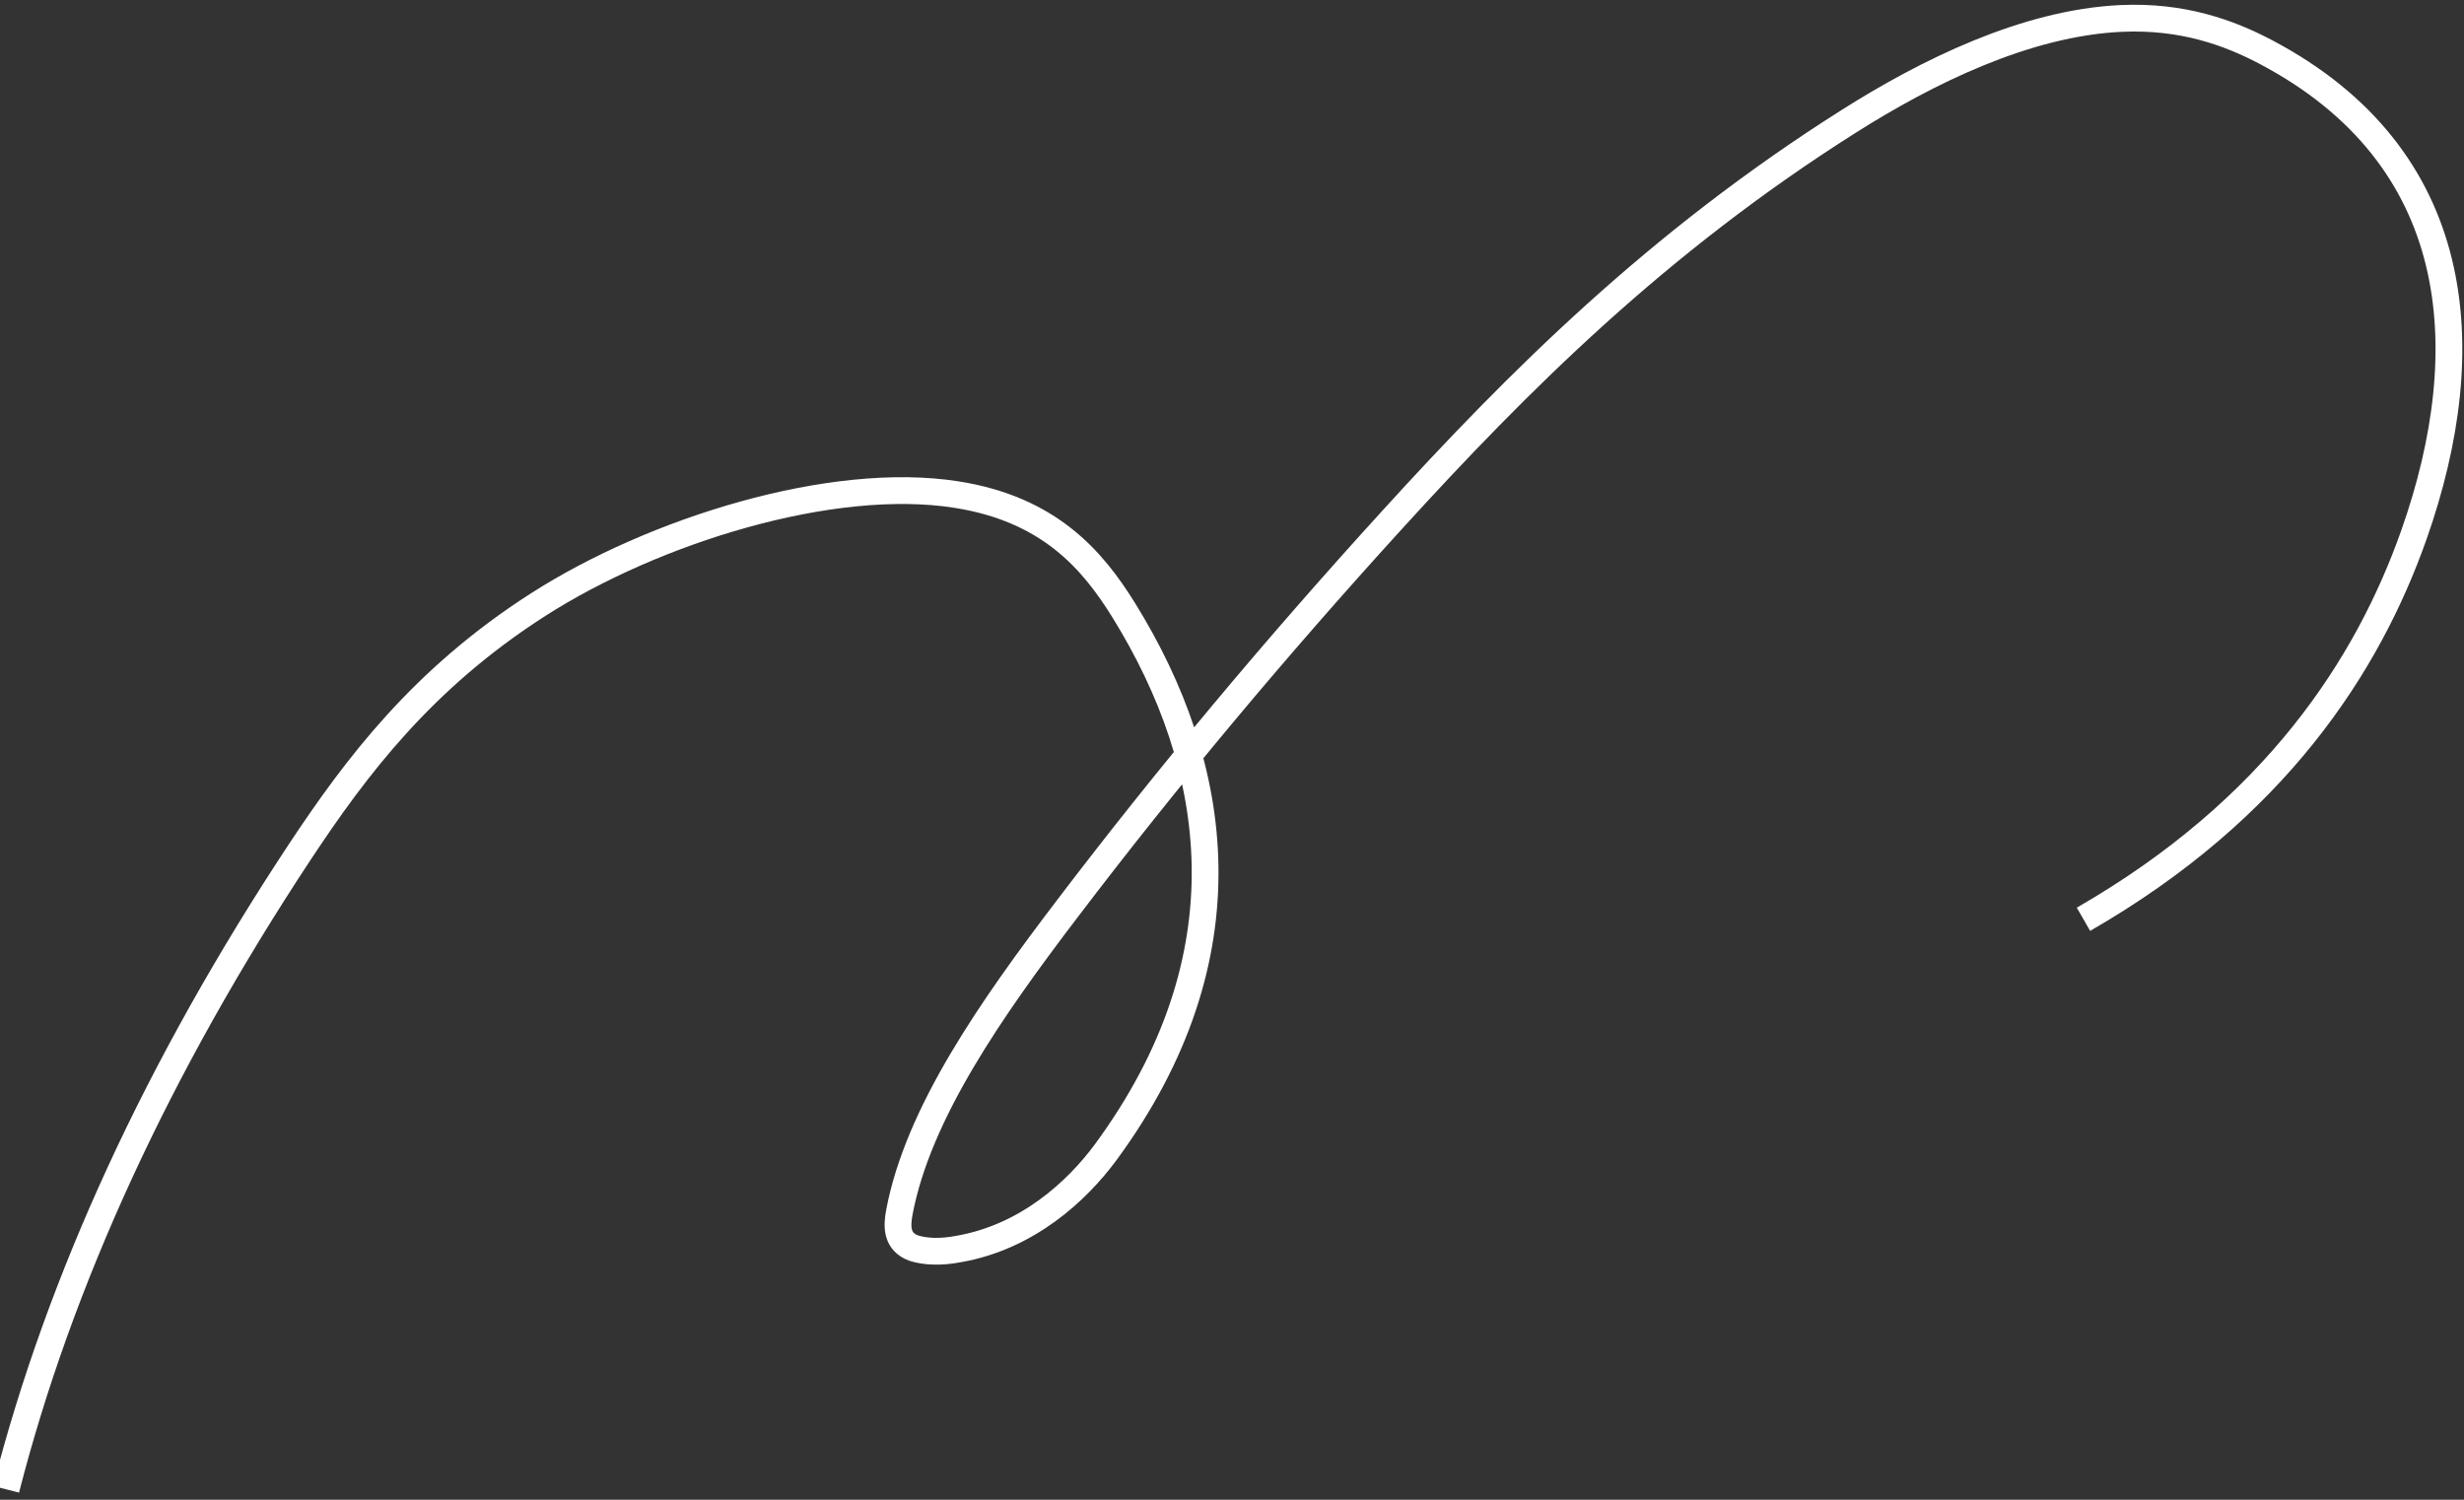 <svg width="276" height="168" viewBox="0 0 276 168" fill="none" xmlns="http://www.w3.org/2000/svg">
<rect x="0" y="0" width="276" height="168" fill="#333333" stroke="none"/>
<path d="M233.375 102.976C254.853 90.623 265.234 74.534 270.397 59.887C277.802 38.87 275.958 17.543 253.847 5.85C249.659 3.639 244.453 1.755 237.598 2.066C226.902 2.552 215.763 8.101 207.128 13.562C185.61 27.163 170.011 42.782 155.932 58.239C142.817 72.635 130.713 87.123 119.621 101.704C110.952 113.079 102.835 124.738 100.744 135.777C100.448 137.356 100.387 139.083 102.344 139.81C103.662 140.237 105.435 140.279 107.296 139.927C115.05 138.606 120.628 133.432 123.85 129.074C139.983 107.117 136.735 85.878 125.857 68.332C122.357 62.698 117.502 57.022 107.109 55.399C93.155 53.208 73.247 59.426 60.282 67.728C47.317 76.031 39.888 85.906 33.586 95.424C17.725 119.437 6.677 143.411 0.679 166.83" stroke="white" stroke-width="3" stroke-miterlimit="10"/>
</svg>
